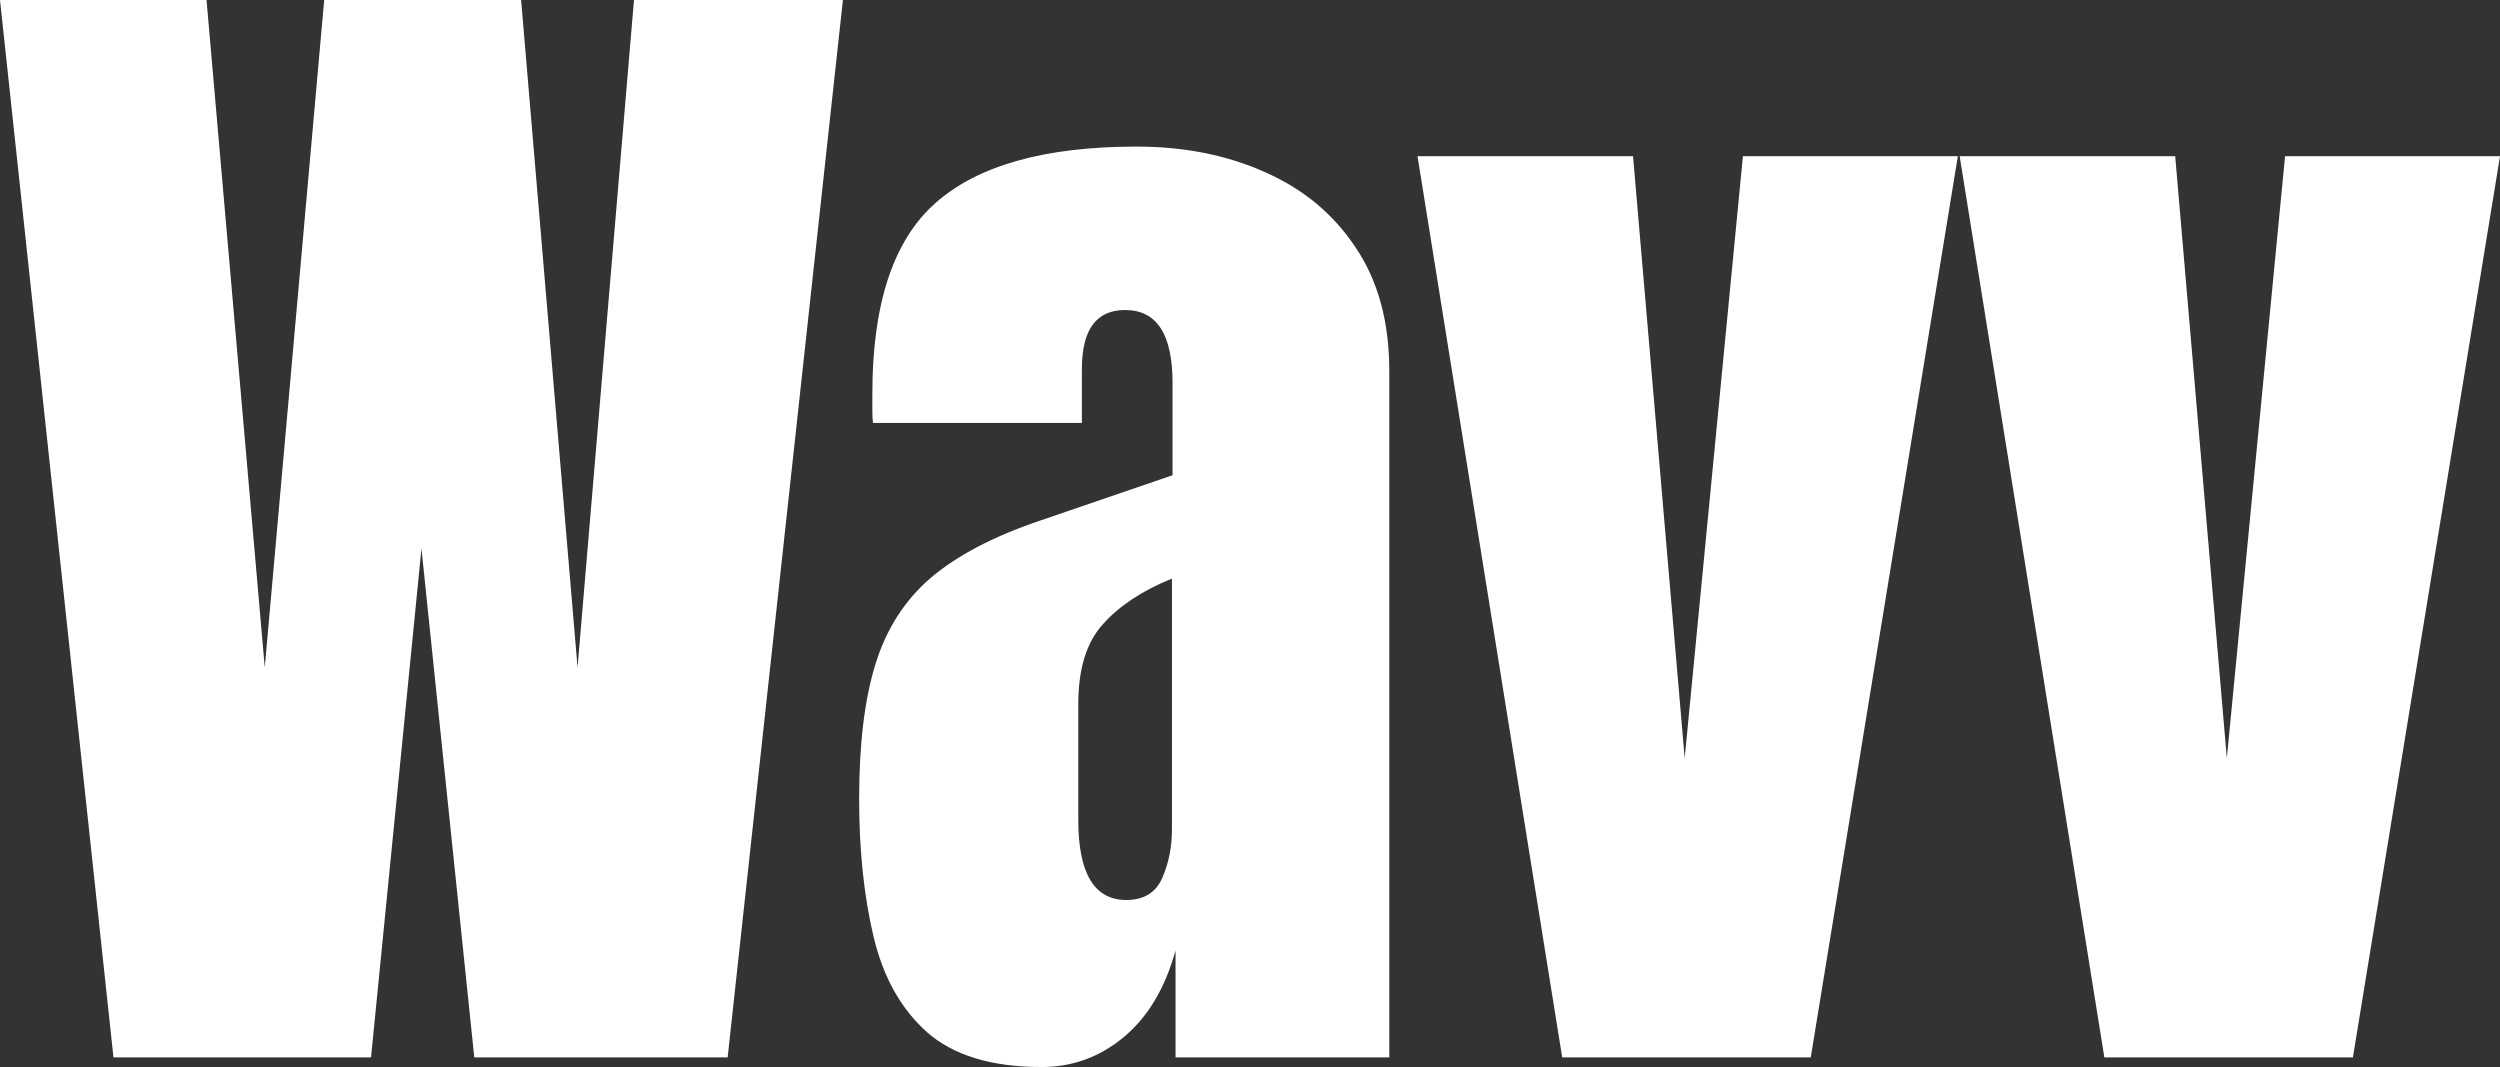 <svg width="567" height="242" viewBox="0 0 567 242" fill="none" xmlns="http://www.w3.org/2000/svg">
<rect x="0" y="0" width="567" height="242" fill="#333333" stroke="none"/>
<path d="M25.735 239.82L0 0H46.84L60.048 151.386L73.528 0H118.19L130.989 151.386L143.788 0H191.173L165.03 239.82H107.569L95.587 124.407L84.149 239.82H25.735Z" fill="white"/>
<path d="M236.249 242C224.902 242 216.233 239.366 210.241 234.097C204.341 228.828 200.302 221.606 198.123 212.431C195.944 203.256 194.855 192.855 194.855 181.227C194.855 168.782 196.08 158.608 198.531 150.705C200.982 142.711 205.158 136.17 211.058 131.083C217.05 125.996 225.265 121.681 235.704 118.139L265.932 107.783V86.798C265.932 75.807 262.347 70.311 255.175 70.311C248.639 70.311 245.372 74.762 245.372 83.664V95.928H197.987C197.896 95.201 197.851 94.293 197.851 93.203C197.851 92.022 197.851 90.705 197.851 89.251C197.851 68.903 202.616 54.505 212.148 46.056C221.77 37.517 236.975 33.248 257.762 33.248C268.655 33.248 278.414 35.201 287.038 39.107C295.661 42.922 302.469 48.6 307.462 56.14C312.545 63.679 315.087 72.991 315.087 84.073V239.82H266.613V215.565C264.253 224.104 260.35 230.645 254.903 235.187C249.456 239.729 243.238 242 236.249 242ZM255.448 204.119C259.442 204.119 262.165 202.439 263.617 199.078C265.07 195.717 265.796 192.083 265.796 188.177V131.22C259.079 133.945 253.859 137.397 250.137 141.575C246.415 145.663 244.555 151.704 244.555 159.698V185.997C244.555 198.078 248.186 204.119 255.448 204.119Z" fill="white"/>
<path d="M354.308 239.82L321.492 35.428H370.375L382.085 171.962L395.293 35.428H444.039L410.679 239.82H354.308Z" fill="white"/>
<path d="M477.268 239.82L444.453 35.428H493.336L505.046 171.962L518.254 35.428H567L533.64 239.82H477.268Z" fill="white"/>
</svg>
